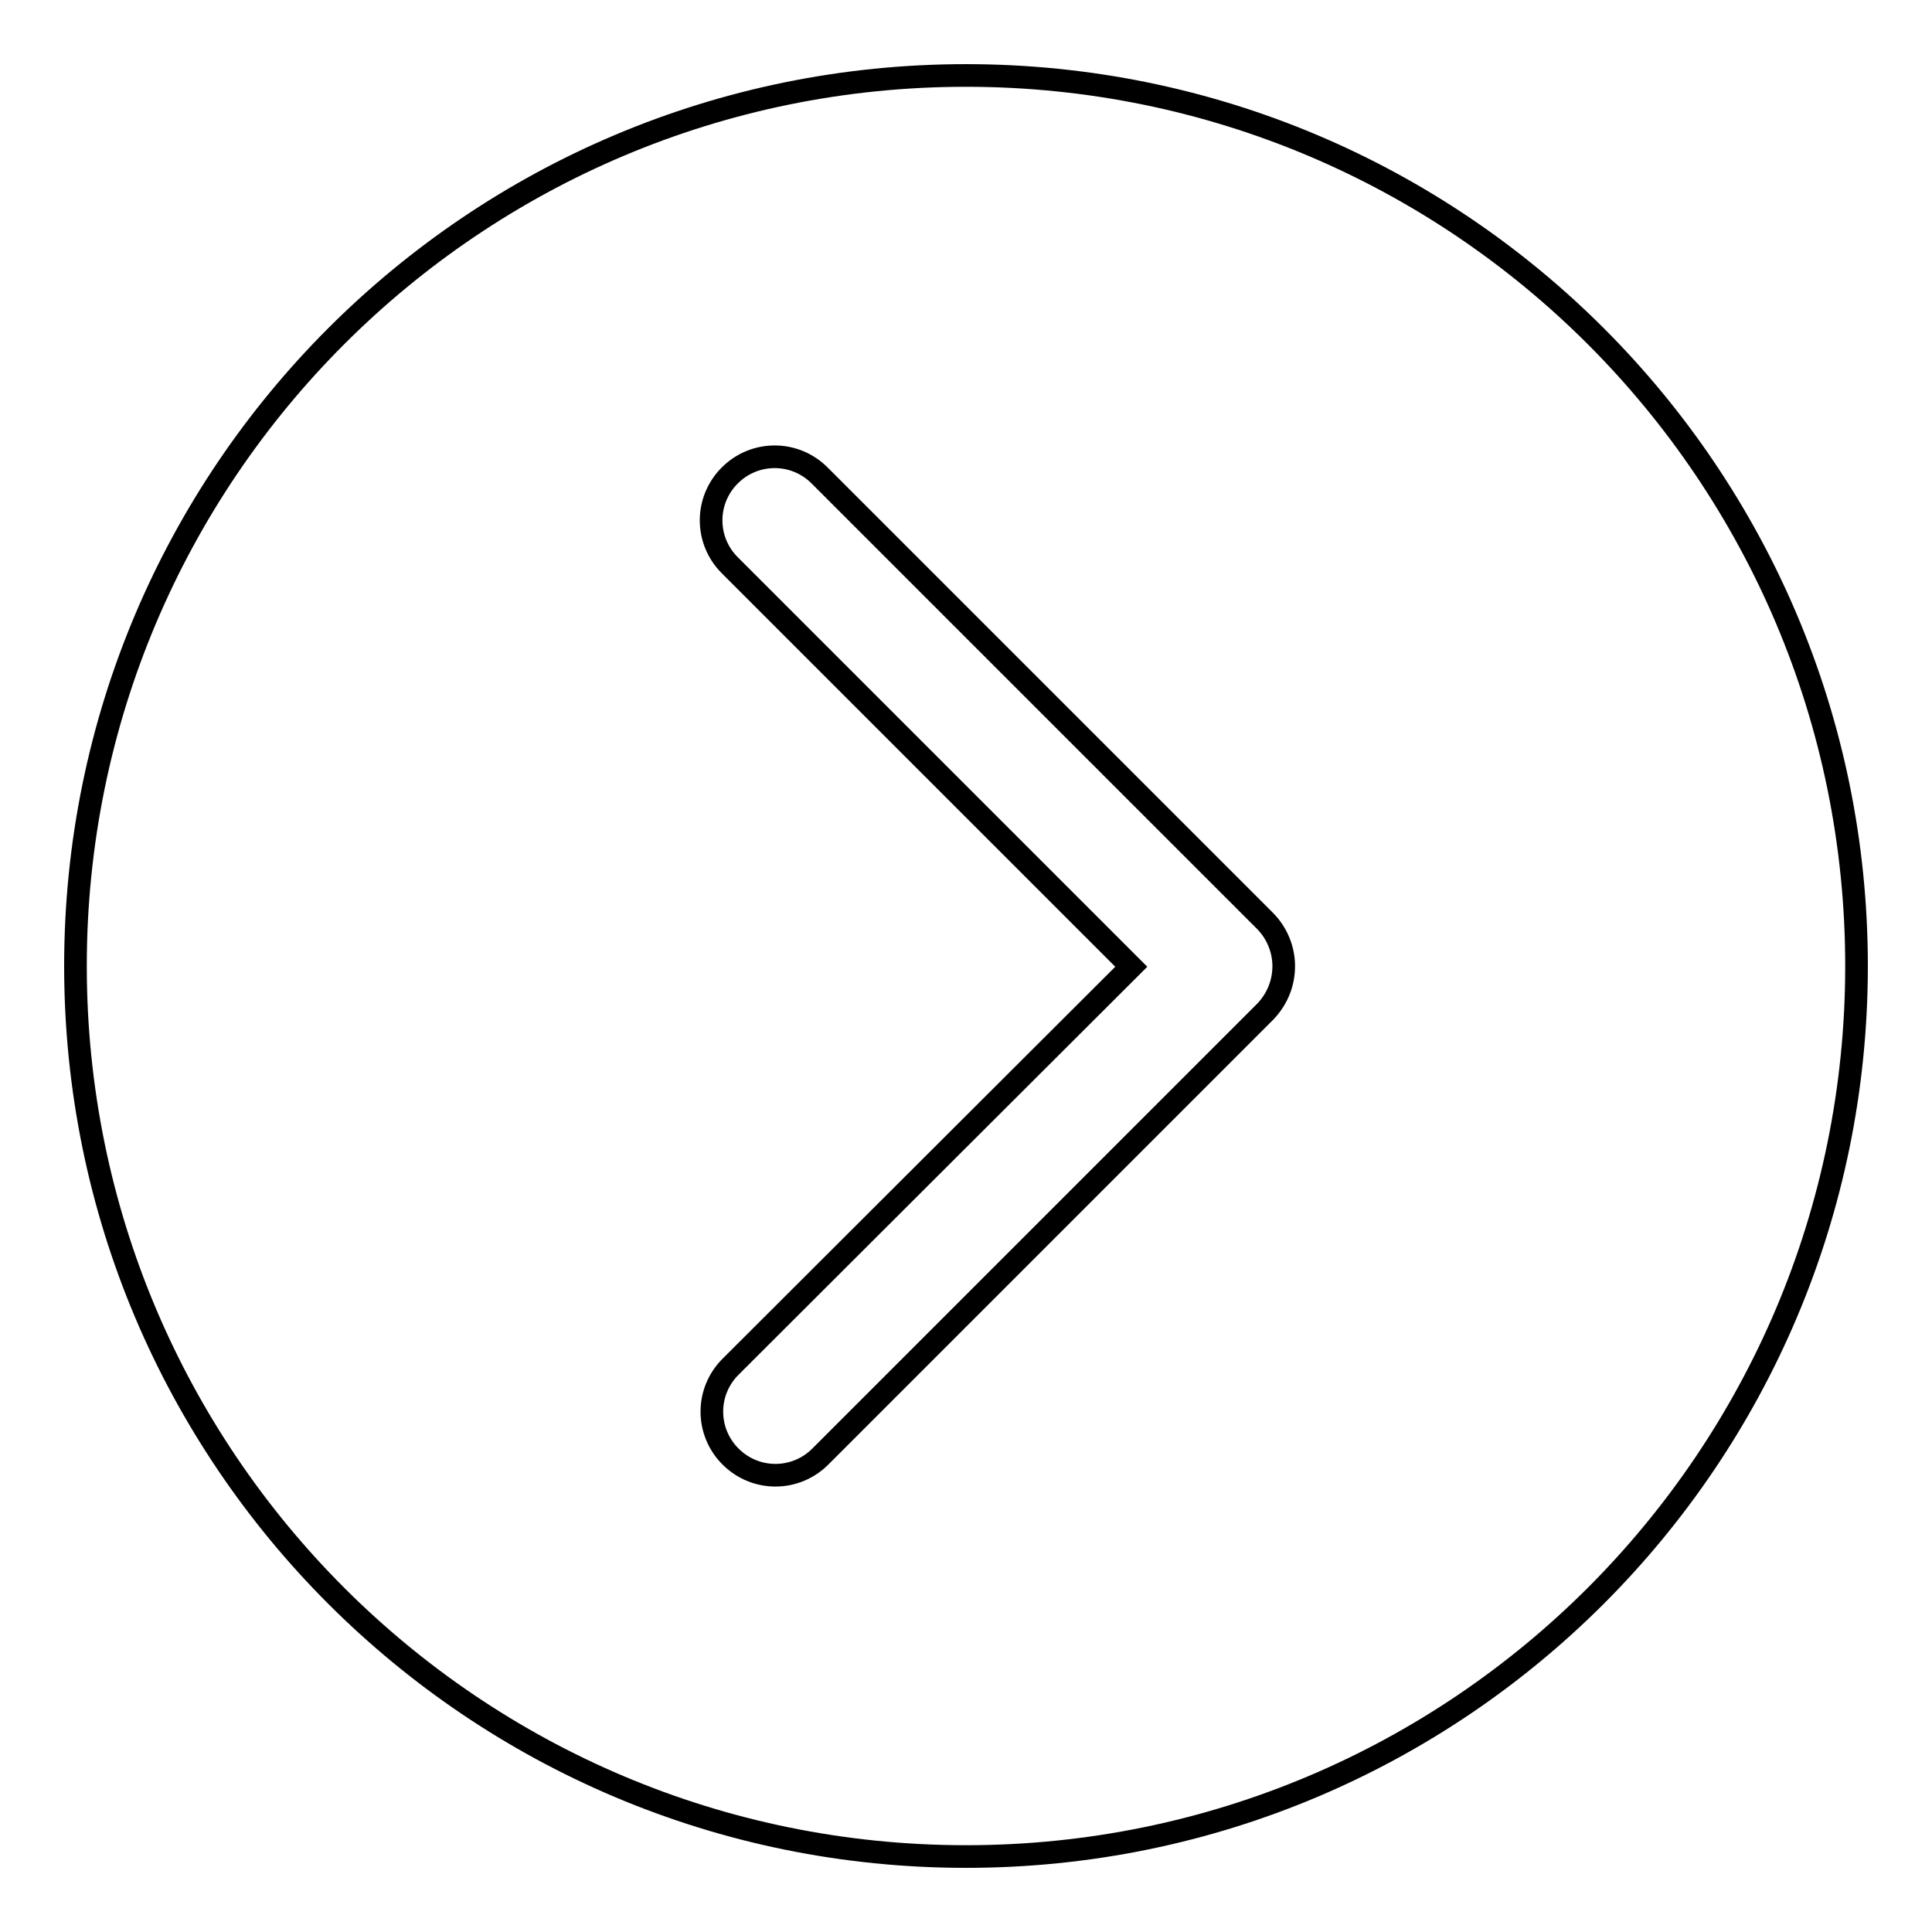 <?xml version="1.0" encoding="utf-8"?>
<!-- Svg Vector Icons : http://www.onlinewebfonts.com/icon -->
<!DOCTYPE svg PUBLIC "-//W3C//DTD SVG 1.1//EN" "http://www.w3.org/Graphics/SVG/1.1/DTD/svg11.dtd">
<svg version="1.1" xmlns="http://www.w3.org/2000/svg" xmlns:xlink="http://www.w3.org/1999/xlink" x="0px" y="0px" viewBox="0 0 256 256" enable-background="new 0 0 256 256" xml:space="preserve">
<g><g><path stroke-width="3" fill-opacity="0" stroke="#000000"  d="M128,10C62.8,10,10,62.8,10,128c0,65.2,52.8,118,118,118c65.2,0,118-52.8,118-118C246,62.8,193.2,10,128,10z M167.7,134c-0.1,0.1-0.1,0.1-0.2,0.2l-58.8,58.8c-3.3,3.3-8.6,3.3-11.9,0c-3.3-3.3-3.3-8.6,0-11.9l53.1-53L96.7,74.9c-3.3-3.3-3.3-8.6,0-11.9c3.3-3.3,8.6-3.3,11.9,0l58.8,58.8c0.1,0.1,0.1,0.1,0.2,0.2c1.6,1.6,2.5,3.8,2.5,6C170.1,130.2,169.3,132.3,167.7,134z"/></g></g>
</svg>